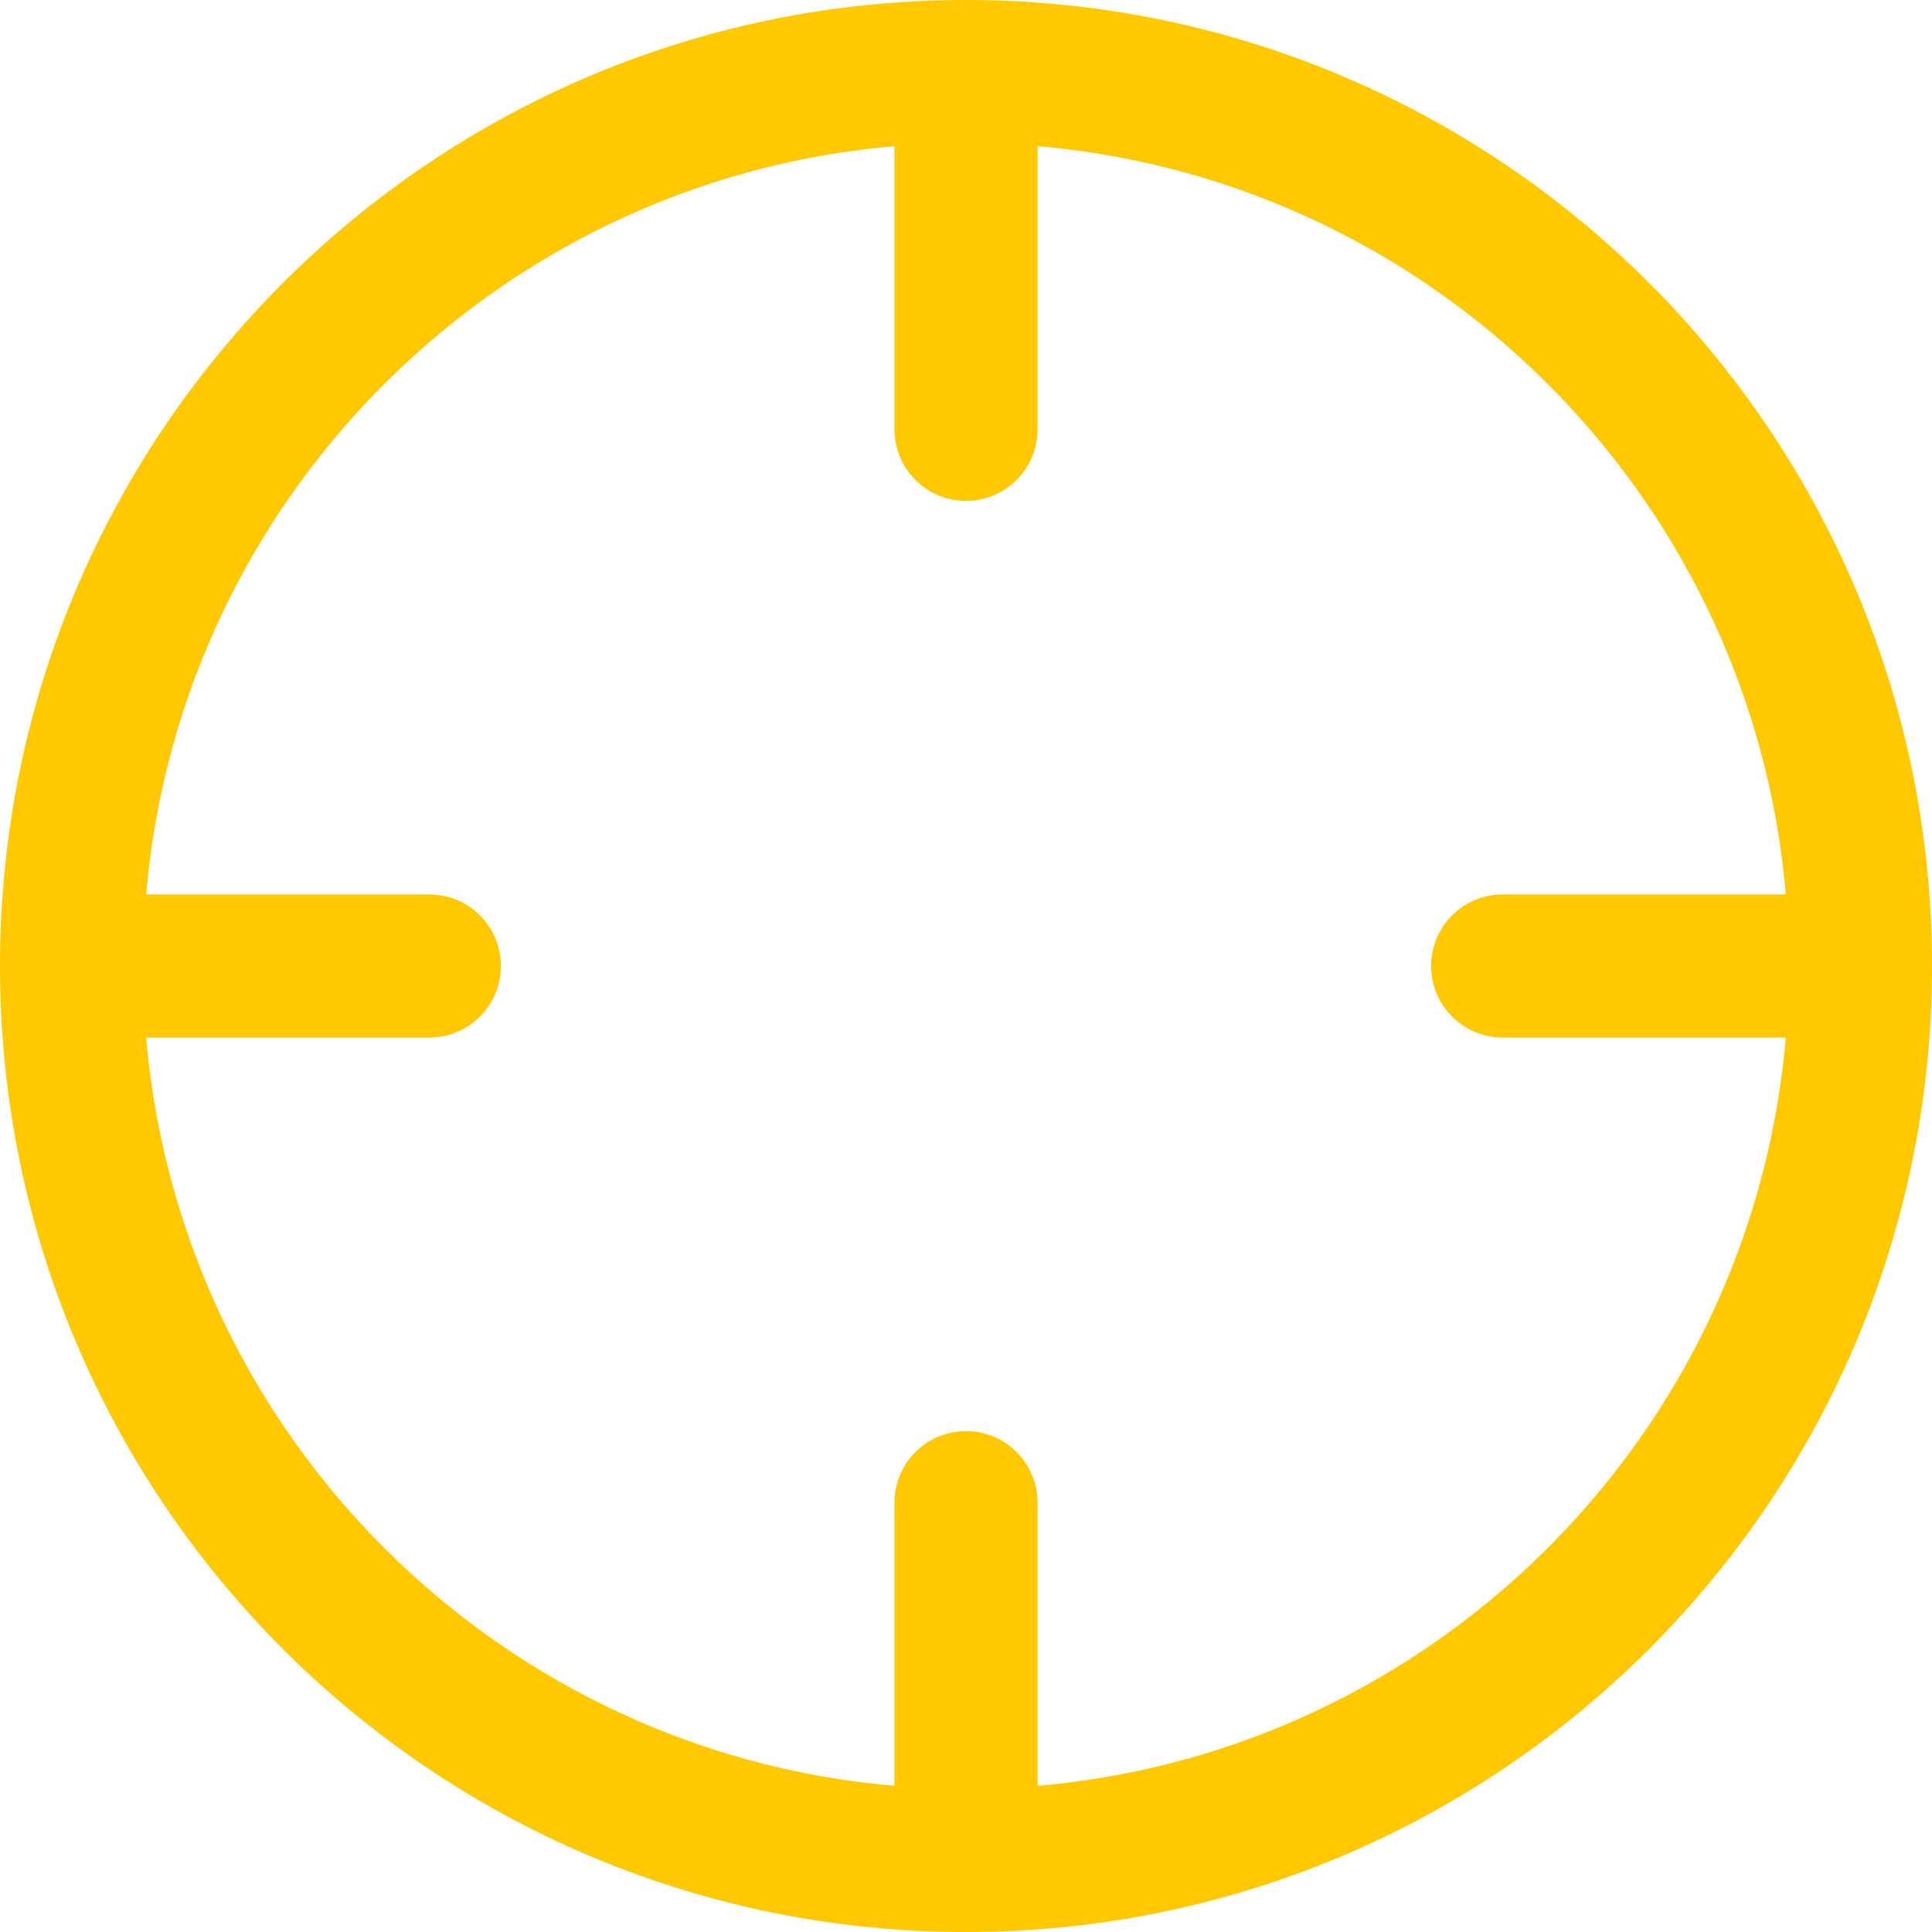<svg width="54" height="54" viewBox="0 0 54 54" fill="none" xmlns="http://www.w3.org/2000/svg">
<path d="M52 27C52 40.807 40.807 52 27 52M52 27C52 13.193 40.807 2 27 2M52 27L42 27M27 52C13.193 52 2 40.807 2 27M27 52L27 42M2 27C2 13.193 13.193 2 27 2M2 27L12 27M27 2L27 12" stroke="#FFC800" stroke-width="4" stroke-linecap="round" stroke-linejoin="round"/>
</svg>

